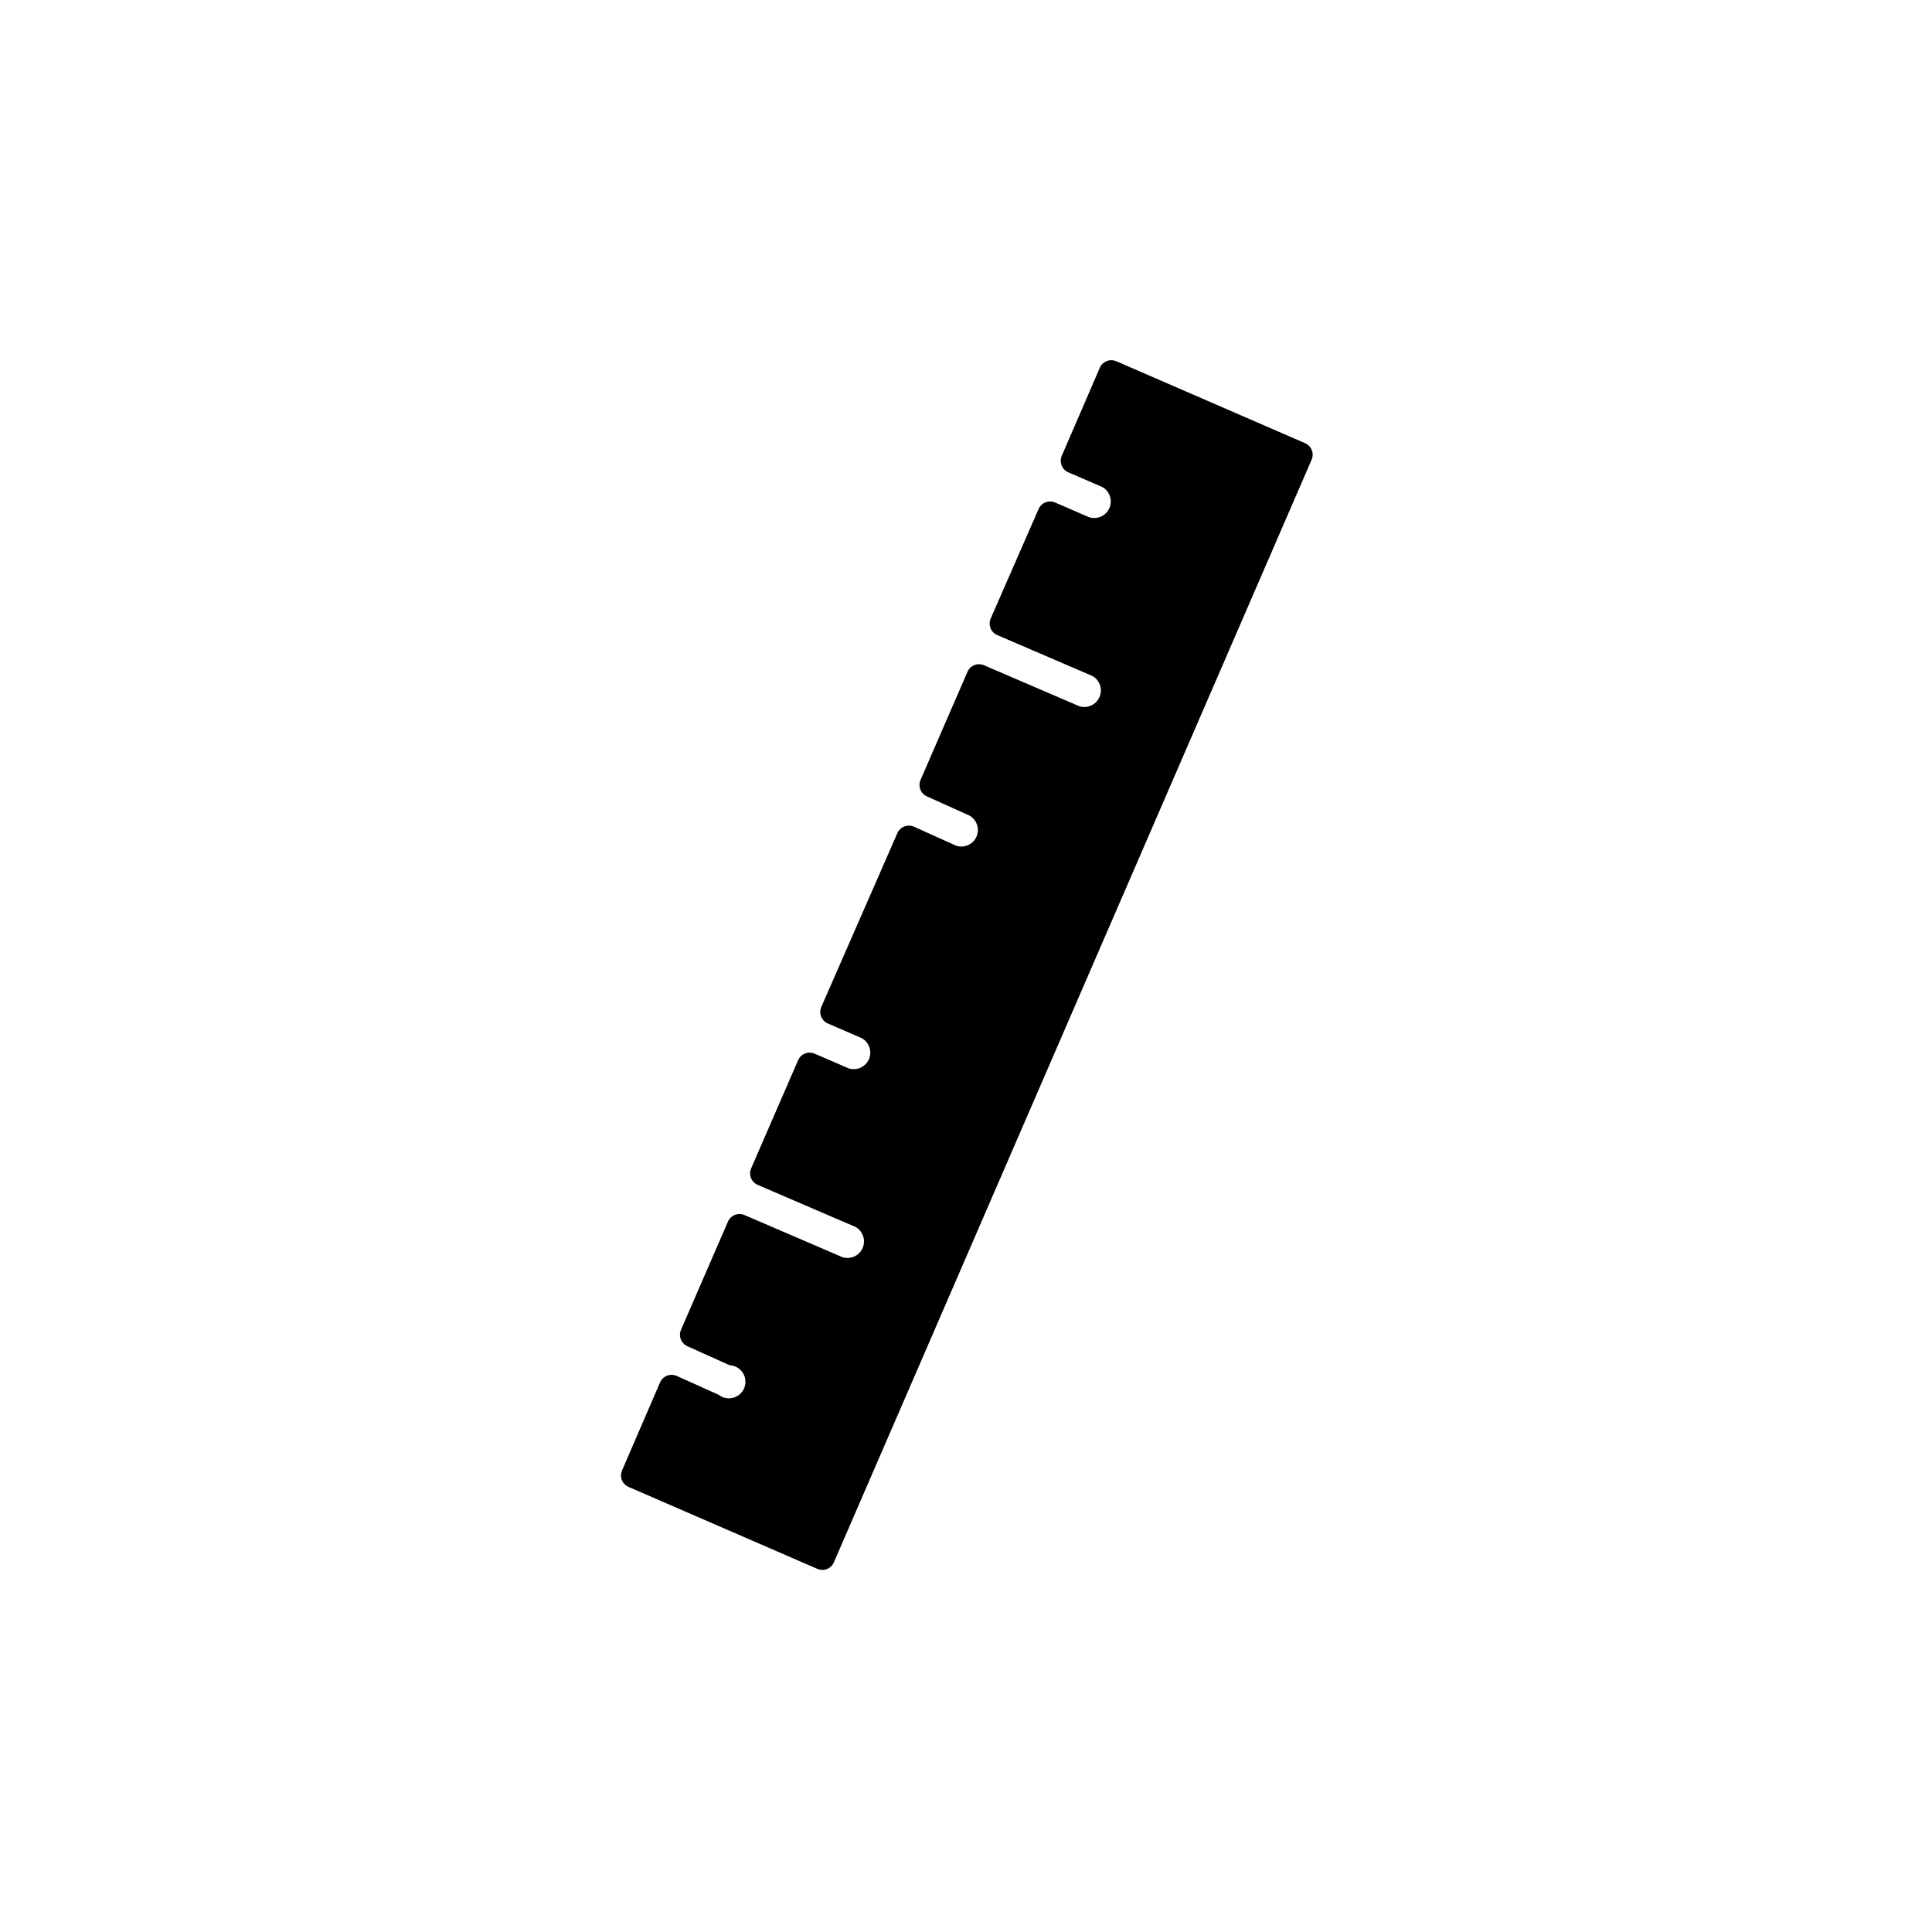 <?xml version="1.0" encoding="UTF-8"?>
<!-- The Best Svg Icon site in the world: iconSvg.co, Visit us! https://iconsvg.co -->
<svg fill="#000000" width="800px" height="800px" version="1.1" viewBox="144 144 512 512" xmlns="http://www.w3.org/2000/svg">
 <path d="m334.5 513.66-11.184-5.039v0.004c-0.809-0.355-1.727-0.375-2.547-0.055-0.824 0.324-1.484 0.957-1.836 1.766l-10.078 23.328c-0.355 0.809-0.375 1.723-0.051 2.547 0.32 0.82 0.953 1.48 1.766 1.836l50.027 21.715c0.809 0.352 1.723 0.371 2.547 0.051 0.82-0.32 1.48-0.957 1.836-1.766l126.61-292.21v0.004c0.355-0.809 0.375-1.727 0.055-2.547-0.324-0.824-0.957-1.484-1.766-1.84l-50.027-21.715v0.004c-0.809-0.355-1.727-0.375-2.547-0.055-0.824 0.32-1.484 0.957-1.84 1.766l-10.078 23.328h0.004c-0.355 0.809-0.375 1.723-0.051 2.547 0.32 0.82 0.953 1.48 1.762 1.836l8.969 3.879c1.996 1.082 2.836 3.512 1.93 5.598-0.902 2.082-3.25 3.129-5.406 2.414l-8.969-3.879 0.004-0.004c-0.809-0.352-1.727-0.371-2.547-0.051-0.824 0.32-1.484 0.957-1.84 1.766l-12.695 29.02c-0.355 0.809-0.371 1.723-0.051 2.547 0.32 0.82 0.957 1.484 1.766 1.836l25.191 10.832c1.996 1.082 2.832 3.512 1.926 5.598-0.902 2.082-3.25 3.129-5.402 2.414l-25.191-10.832c-0.809-0.355-1.727-0.375-2.547-0.055-0.824 0.324-1.484 0.957-1.836 1.766l-12.445 28.668c-0.355 0.809-0.375 1.723-0.051 2.547 0.32 0.82 0.957 1.484 1.766 1.836l11.184 5.039c1.996 1.082 2.832 3.512 1.93 5.598-0.906 2.082-3.25 3.129-5.406 2.41l-11.184-5.039v0.004c-0.809-0.355-1.727-0.375-2.547-0.055-0.824 0.324-1.484 0.957-1.836 1.766l-20.152 46.047v0.004c-0.355 0.809-0.375 1.723-0.055 2.547 0.32 0.82 0.957 1.48 1.766 1.836l8.969 3.879c1.996 1.082 2.832 3.512 1.93 5.598-0.906 2.082-3.25 3.129-5.406 2.41l-8.969-3.879c-0.809-0.352-1.723-0.371-2.547-0.051-0.82 0.32-1.48 0.957-1.836 1.766l-12.445 28.668c-0.352 0.809-0.371 1.723-0.051 2.547 0.32 0.82 0.957 1.48 1.766 1.836l25.191 10.832c1.164 0.387 2.113 1.246 2.617 2.371 0.5 1.121 0.508 2.402 0.02 3.531-0.492 1.129-1.434 2-2.594 2.398-1.164 0.402-2.441 0.297-3.519-0.293l-25.191-10.832c-0.809-0.352-1.723-0.371-2.547-0.051-0.82 0.32-1.484 0.957-1.836 1.766l-12.445 28.668c-0.355 0.809-0.371 1.723-0.051 2.547 0.32 0.82 0.957 1.48 1.766 1.836l11.184 5.039v-0.004c1.395 0.066 2.672 0.793 3.441 1.953 0.773 1.164 0.945 2.621 0.469 3.93-0.48 1.312-1.555 2.316-2.891 2.703-1.34 0.391-2.785 0.121-3.891-0.727z"/>
</svg>